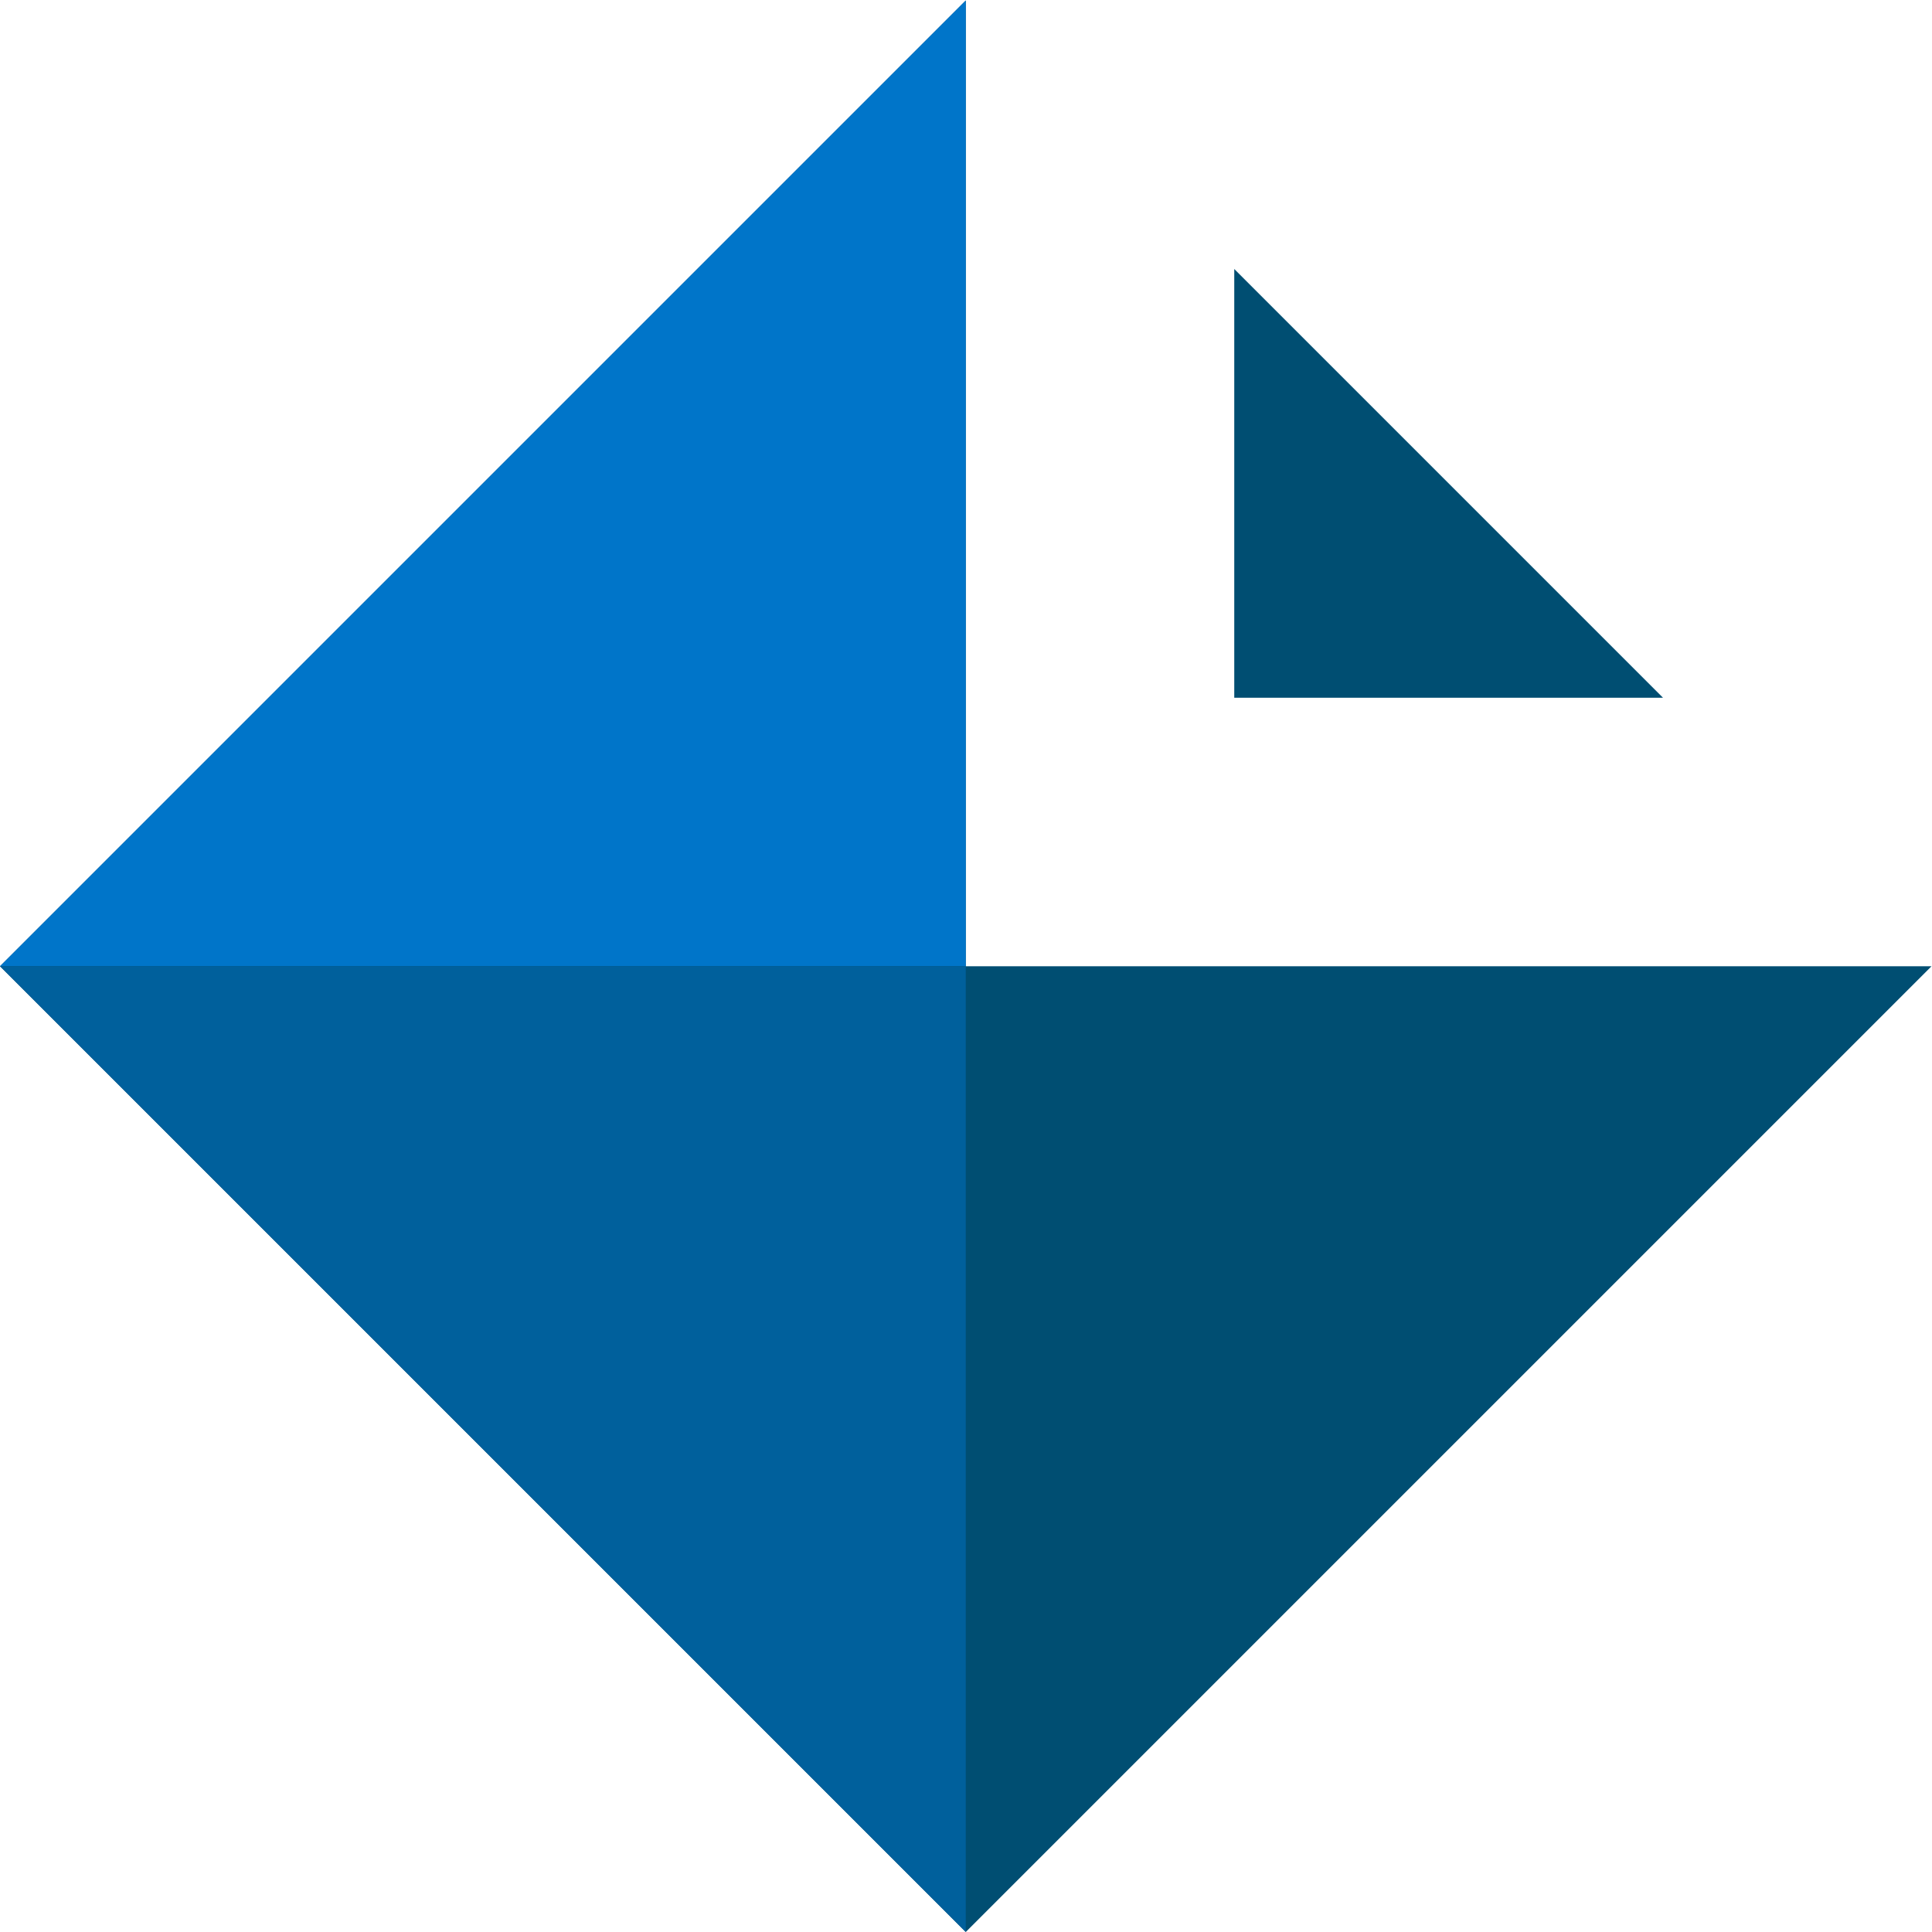 <?xml version="1.0" encoding="UTF-8" standalone="no"?>
<!-- Created with Inkscape (http://www.inkscape.org/) -->

<svg
   version="1.1"
   id="svg2"
   width="682.667"
   height="682.667"
   viewBox="0 0 682.667 682.667"
   sodipodi:docname="KumanyaMarketi_Favicon.ai"
   xmlns:inkscape="http://www.inkscape.org/namespaces/inkscape"
   xmlns:sodipodi="http://sodipodi.sourceforge.net/DTD/sodipodi-0.dtd"
   xmlns="http://www.w3.org/2000/svg"
   xmlns:svg="http://www.w3.org/2000/svg">
  <defs
     id="defs6" />
  <sodipodi:namedview
     id="namedview4"
     pagecolor="#ffffff"
     bordercolor="#000000"
     borderopacity="0.25"
     inkscape:showpageshadow="2"
     inkscape:pageopacity="0.0"
     inkscape:pagecheckerboard="0"
     inkscape:deskcolor="#d1d1d1" />
  <g
     id="g8"
     inkscape:groupmode="layer"
     inkscape:label="KumanyaMarketi_Favicon"
     transform="matrix(1.333,0,0,-1.333,0,682.667)">
    <g
       id="g10"
       transform="translate(440.825,327.175)">
      <path
         d="M 0,0 -113.651,113.651 -113.65,0 Z"
         style="fill:#004e72;fill-opacity:1;fill-rule:nonzero;stroke:none"
         id="path12" />
    </g>
    <g
       id="g14"
       transform="translate(256,512)">
      <path
         d="m 0,0 -256,-256 256.001,-255.999 256,255.998 h -256 z"
         style="fill:#004e72;fill-opacity:1;fill-rule:nonzero;stroke:none"
         id="path16" />
    </g>
    <g
       id="g18"
       transform="translate(256,512)">
      <path
         d="M 0,0 -256,-256 0.001,-256.001 Z"
         style="fill:#0075c9;fill-opacity:1;fill-rule:nonzero;stroke:none"
         id="path20" />
    </g>
    <g
       id="g22"
       transform="translate(0,256)">
      <path
         d="M 0,0 256,-256 256.001,0 Z"
         style="fill:#00609c;fill-opacity:1;fill-rule:nonzero;stroke:none"
         id="path24" />
    </g>
  </g>
</svg>
